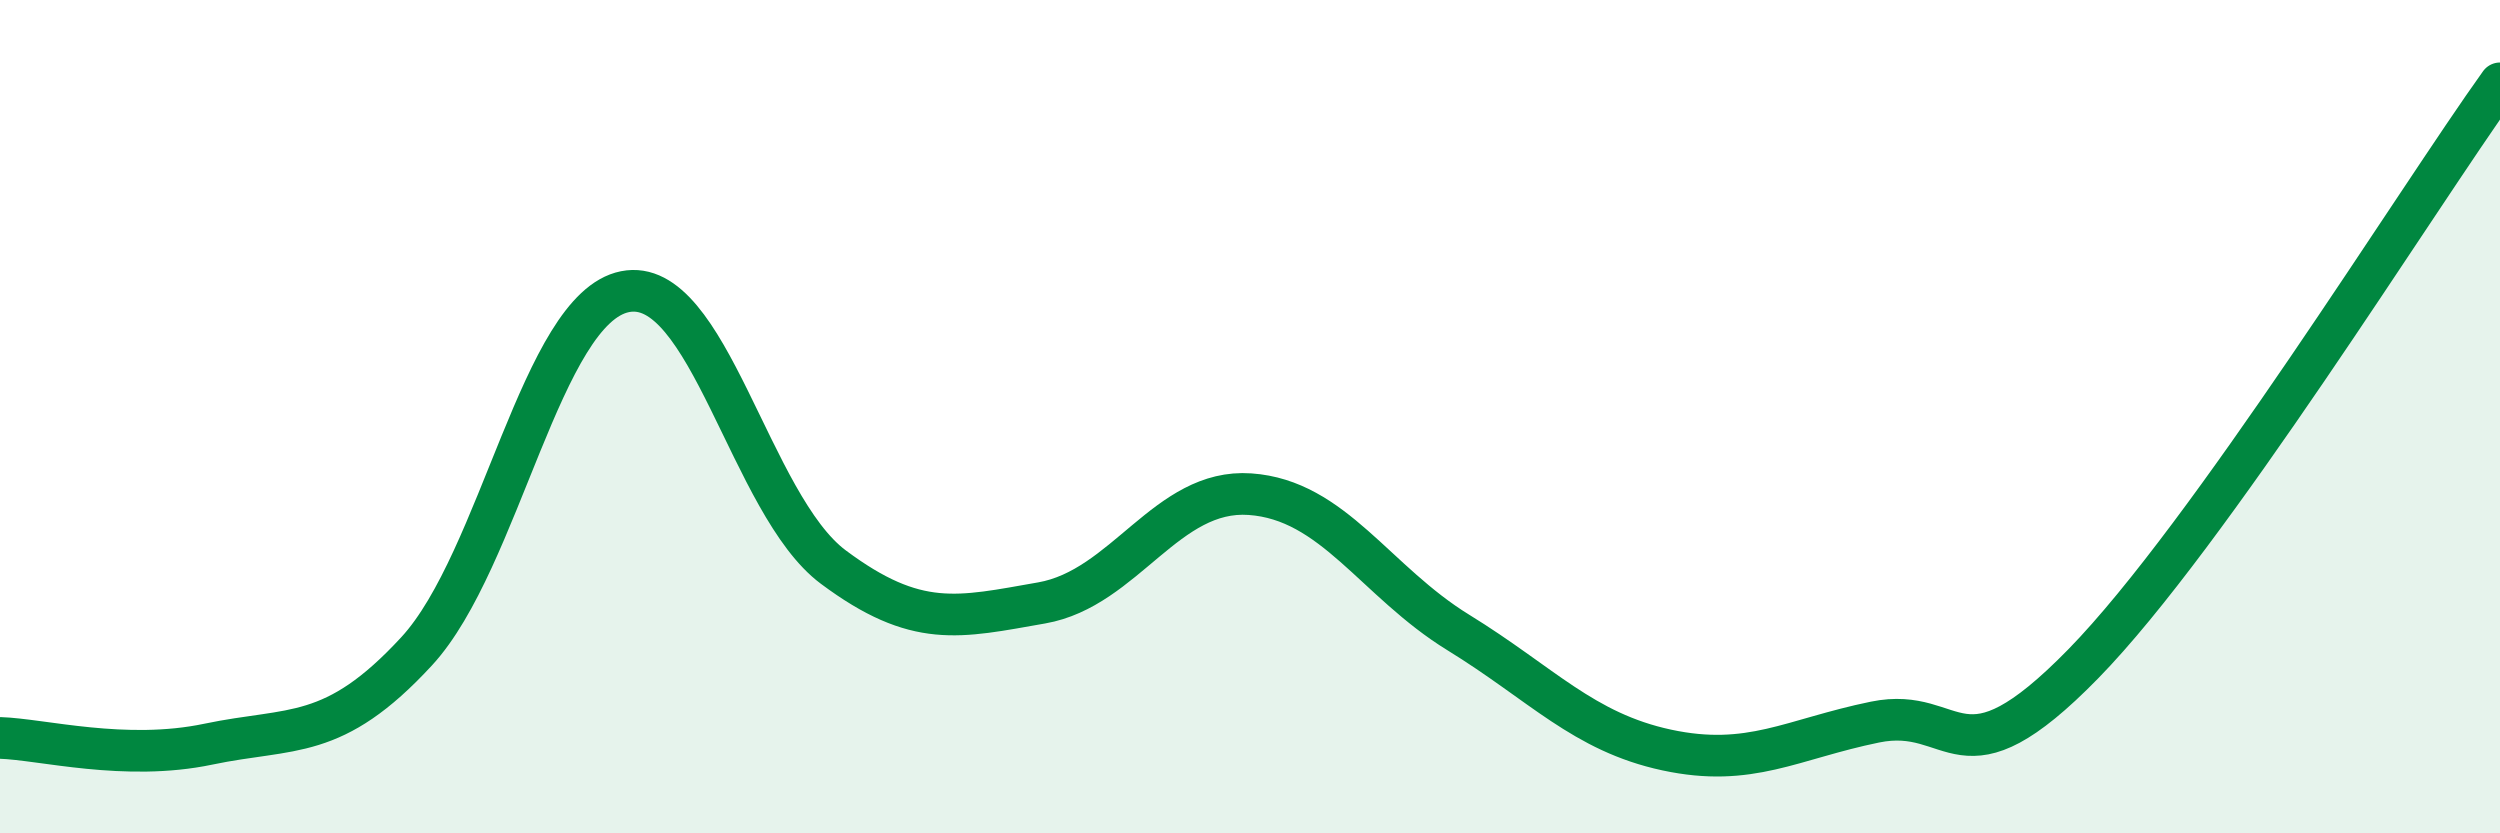 
    <svg width="60" height="20" viewBox="0 0 60 20" xmlns="http://www.w3.org/2000/svg">
      <path
        d="M 0,17.71 C 1,17.74 3,18.28 5,17.86 C 7,17.44 8,17.8 10,15.63 C 12,13.46 13,7.4 15,7 C 17,6.6 18,12.12 20,13.61 C 22,15.1 23,14.82 25,14.47 C 27,14.12 28,11.72 30,11.86 C 32,12 33,13.95 35,15.18 C 37,16.41 38,17.57 40,18 C 42,18.43 43,17.74 45,17.33 C 47,16.92 47,19 50,15.93 C 53,12.86 58,4.79 60,2L60 20L0 20Z"
        fill="#008740"
        opacity="0.1"
        stroke-linecap="round"
        stroke-linejoin="round"
      />
      <path
        d="M 0,17.71 C 1,17.74 3,18.28 5,17.86 C 7,17.44 8,17.8 10,15.63 C 12,13.46 13,7.4 15,7 C 17,6.6 18,12.12 20,13.61 C 22,15.1 23,14.82 25,14.47 C 27,14.12 28,11.72 30,11.86 C 32,12 33,13.95 35,15.18 C 37,16.41 38,17.57 40,18 C 42,18.43 43,17.74 45,17.33 C 47,16.92 47,19 50,15.93 C 53,12.86 58,4.79 60,2"
        stroke="#008740"
        stroke-width="1"
        fill="none"
        stroke-linecap="round"
        stroke-linejoin="round"
      />
    </svg>
  